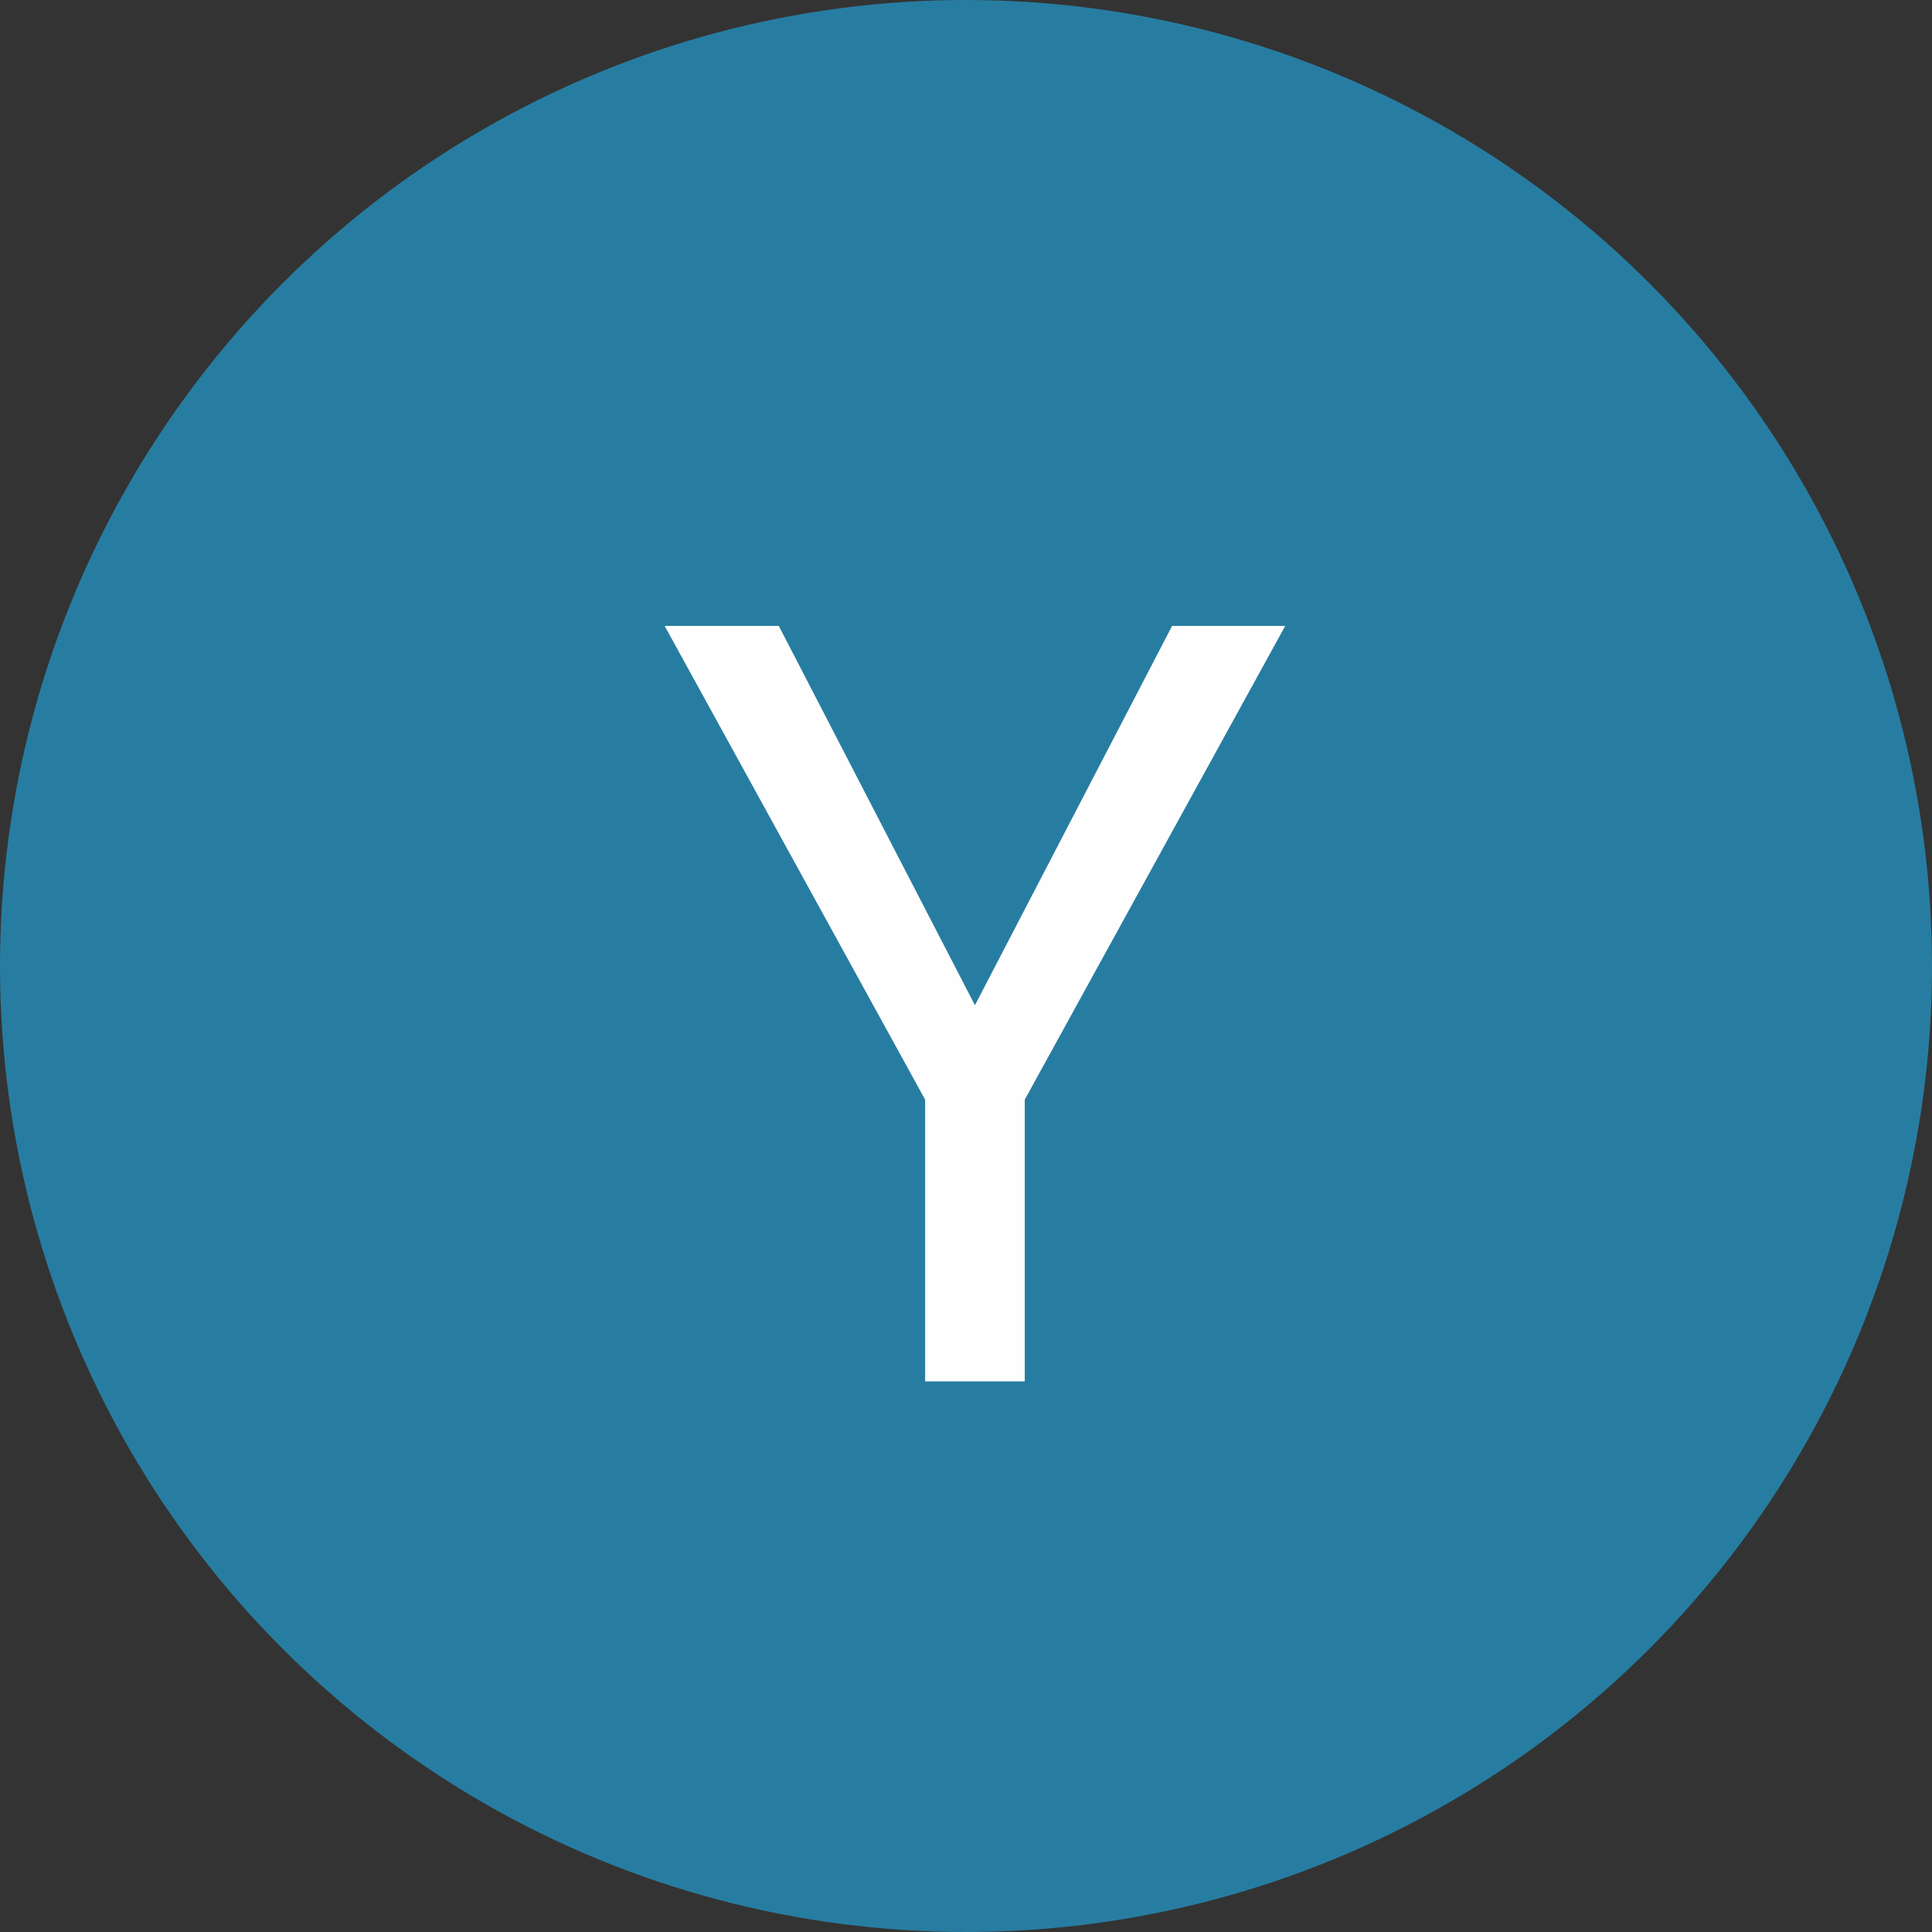 <svg width="200" height="200" viewBox="0 0 200 200" fill="none" xmlns="http://www.w3.org/2000/svg">
<rect x="0" y="0" width="200" height="200" fill="#333333" stroke="none"/>
<circle cx="100" cy="100" r="100" fill="#277DA1"/>
<path d="M100.925 104.06L121.335 64.797H133.044L106.081 113.835V143H95.769V113.835L68.806 64.797H80.622L100.925 104.06Z" fill="#FFFEFE"/>
</svg>

